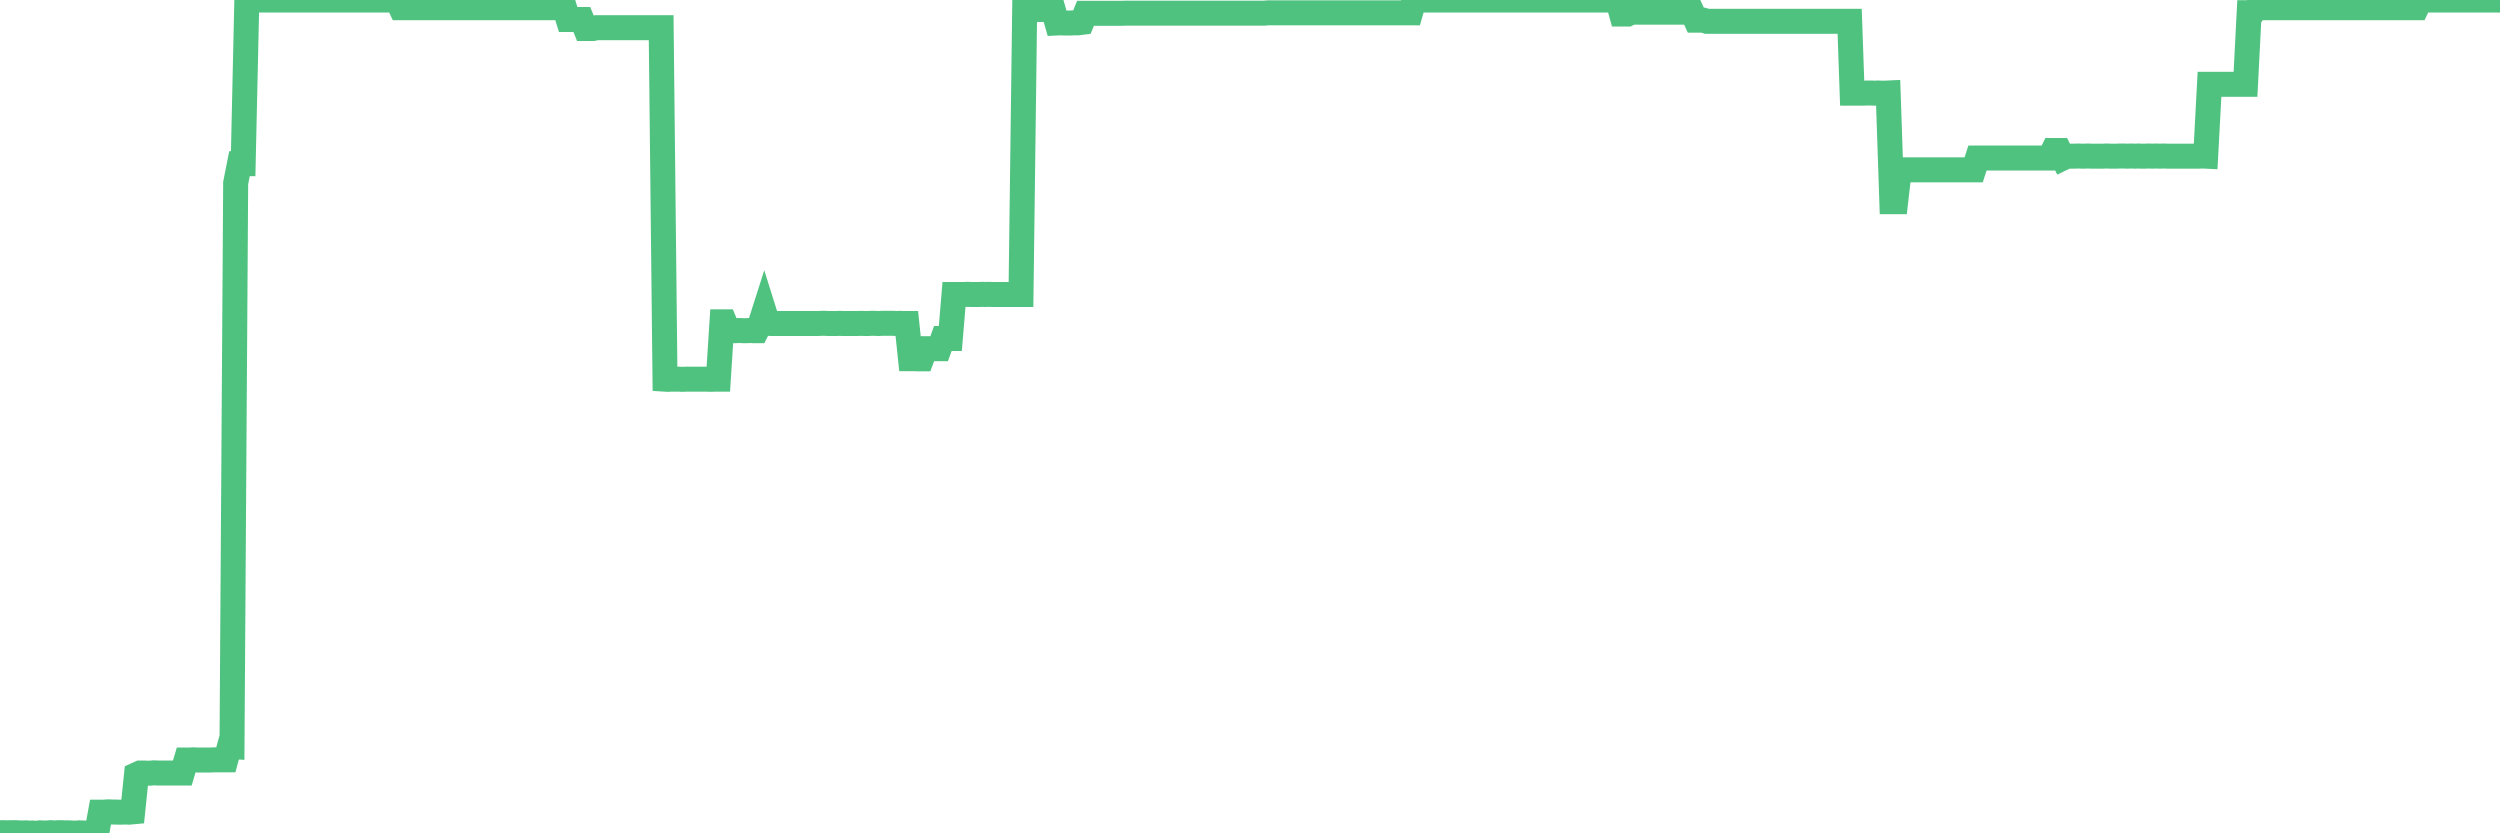 <?xml version="1.0"?><svg width="150px" height="50px" xmlns="http://www.w3.org/2000/svg" xmlns:xlink="http://www.w3.org/1999/xlink"> <polyline fill="none" stroke="#4fc280" stroke-width="1.5px" stroke-linecap="round" stroke-miterlimit="5" points="0.00,49.96 0.22,49.96 0.45,49.97 0.67,49.96 0.89,49.96 1.12,49.97 1.34,49.98 1.56,49.97 1.79,49.99 1.94,49.98 2.16,50.00 2.38,49.97 2.61,49.98 2.83,49.98 3.05,49.96 3.28,49.98 3.50,49.96 3.65,49.96 3.87,49.97 4.09,49.97 4.32,49.98 4.54,49.99 4.76,49.97 4.99,49.98 5.21,49.98 5.36,49.98 5.58,49.97 5.81,49.95 6.03,48.73 6.25,48.73 6.48,48.71 6.70,48.72 6.92,48.72 7.07,48.73 7.29,48.73 7.52,48.72 7.74,48.73 7.96,48.71 8.19,46.48 8.41,46.38 8.63,46.38 8.78,46.39 9.01,46.39 9.23,46.37 9.45,46.38 9.68,46.38 9.90,46.38 10.12,46.38 10.35,46.38 10.50,46.38 10.72,46.38 10.94,46.38 11.17,45.60 11.39,45.60 11.61,45.59 11.84,45.60 12.06,45.60 12.21,45.60 12.43,45.60 12.65,45.60 12.88,45.59 13.10,45.59 13.32,45.59 13.55,45.59 13.77,44.78 13.92,44.79 14.14,10.98 14.37,9.82 14.59,9.82 14.81,0.00 15.04,0.00 15.26,0.00 15.48,0.00 15.63,0.00 15.85,0.00 16.08,0.00 16.30,0.00 16.52,0.00 16.75,0.00 16.97,0.00 17.19,0.00 17.42,0.00 17.57,0.00 17.79,0.00 18.01,0.00 18.24,0.00 18.46,0.00 18.68,0.00 18.91,0.00 19.13,0.00 19.28,0.00 19.50,0.00 19.73,0.00 19.95,0.00 20.17,0.00 20.39,0.00 20.62,0.00 20.84,0.00 20.99,0.00 21.21,0.00 21.44,0.00 21.66,0.00 21.88,0.00 22.11,0.00 22.33,0.00 22.55,0.00 22.70,0.00 22.93,0.00 23.15,0.00 23.37,0.00 23.60,0.00 23.82,0.00 24.04,0.46 24.27,0.46 24.41,0.46 24.64,0.46 24.86,0.46 25.08,0.46 25.31,0.46 25.53,0.46 25.75,0.46 25.98,0.46 26.13,0.46 26.35,0.46 26.57,0.46 26.80,0.46 27.02,0.46 27.24,0.46 27.47,0.46 27.69,0.46 27.84,0.46 28.06,0.46 28.28,0.46 28.51,0.46 28.73,0.46 28.95,0.46 29.18,0.46 29.40,0.46 29.55,0.46 29.77,0.46 30.00,0.46 30.22,0.46 30.44,0.46 30.67,0.46 30.89,0.46 31.11,0.46 31.26,0.46 31.49,0.46 31.71,0.46 31.93,0.46 32.16,0.46 32.38,0.46 32.60,0.46 32.83,0.46 33.05,0.46 33.20,0.46 33.42,0.46 33.64,0.46 33.87,0.46 34.09,1.17 34.31,1.17 34.54,1.17 34.76,1.17 34.91,1.17 35.13,1.71 35.36,1.71 35.58,1.71 35.80,1.66 36.03,1.66 36.25,1.66 36.47,1.66 36.62,1.66 36.84,1.66 37.07,1.66 37.29,1.66 37.51,1.66 37.74,1.66 37.96,1.66 38.18,1.66 38.33,1.66 38.56,1.66 38.78,1.66 39.00,1.66 39.23,1.66 39.45,1.66 39.67,1.66 39.90,22.75 40.05,22.76 40.27,22.75 40.49,22.75 40.72,22.75 40.94,22.76 41.16,22.75 41.39,22.75 41.61,22.75 41.76,22.75 41.98,22.75 42.20,22.75 42.43,22.75 42.65,22.76 42.87,22.75 43.10,22.75 43.32,19.31 43.47,19.31 43.69,19.84 43.92,19.84 44.14,19.84 44.36,19.83 44.59,19.84 44.81,19.84 45.03,19.83 45.18,19.84 45.40,19.84 45.63,19.39 45.85,18.70 46.07,19.40 46.30,19.41 46.52,19.41 46.74,19.41 46.89,19.41 47.12,19.41 47.34,19.41 47.56,19.41 47.79,19.41 48.01,19.41 48.23,19.41 48.46,19.41 48.68,19.41 48.83,19.41 49.05,19.41 49.28,19.40 49.50,19.40 49.72,19.41 49.95,19.41 50.17,19.41 50.39,19.40 50.54,19.41 50.76,19.41 50.99,19.41 51.21,19.41 51.43,19.41 51.66,19.40 51.88,19.41 52.10,19.41 52.25,19.40 52.48,19.40 52.70,19.41 52.92,19.40 53.15,19.40 53.37,19.40 53.59,19.40 53.82,19.41 53.96,19.40 54.19,19.41 54.41,19.41 54.63,21.52 54.86,21.52 55.08,21.53 55.30,21.53 55.53,20.92 55.68,20.92 55.90,20.92 56.12,20.92 56.35,20.92 56.57,20.31 56.79,20.31 57.02,20.31 57.24,17.67 57.39,17.67 57.61,17.67 57.84,17.67 58.06,17.66 58.28,17.67 58.51,17.67 58.73,17.67 58.95,17.66 59.10,17.67 59.32,17.66 59.55,17.67 59.77,17.67 59.99,17.67 60.22,17.67 60.44,17.67 60.66,17.67 60.81,17.67 61.04,17.67 61.26,17.67 61.48,0.57 61.71,0.57 61.93,0.57 62.15,0.57 62.38,0.57 62.52,0.57 62.75,0.57 62.97,0.57 63.19,0.57 63.42,1.38 63.64,1.37 63.86,1.38 64.09,1.38 64.24,1.38 64.46,1.37 64.68,1.37 64.91,1.34 65.13,0.80 65.35,0.80 65.58,0.80 65.80,0.80 66.02,0.80 66.17,0.80 66.40,0.80 66.62,0.80 66.84,0.80 67.07,0.80 67.29,0.80 67.51,0.79 67.74,0.79 67.88,0.79 68.11,0.79 68.33,0.79 68.55,0.79 68.78,0.79 69.00,0.79 69.22,0.79 69.45,0.79 69.60,0.79 69.82,0.79 70.04,0.79 70.27,0.79 70.49,0.79 70.71,0.79 70.94,0.79 71.16,0.79 71.31,0.79 71.53,0.79 71.75,0.79 71.98,0.79 72.20,0.79 72.42,0.79 72.65,0.79 72.87,0.79 73.02,0.79 73.24,0.79 73.47,0.79 73.69,0.79 73.91,0.79 74.14,0.79 74.36,0.79 74.58,0.79 74.73,0.79 74.96,0.79 75.18,0.79 75.40,0.79 75.63,0.79 75.85,0.79 76.07,0.77 76.30,0.77 76.44,0.77 76.67,0.77 76.89,0.77 77.11,0.77 77.34,0.77 77.56,0.77 77.78,0.77 78.01,0.77 78.16,0.77 78.38,0.77 78.60,0.77 78.83,0.77 79.05,0.77 79.27,0.77 79.50,0.77 79.72,0.77 79.87,0.77 80.09,0.77 80.31,0.77 80.54,0.77 80.76,0.77 80.98,0.77 81.21,0.77 81.43,0.77 81.65,0.77 81.80,0.77 82.03,0.77 82.25,0.77 82.47,0.77 82.70,0.77 82.92,0.77 83.14,0.77 83.37,0.77 83.52,0.77 83.74,0.77 83.96,0.77 84.19,0.77 84.41,0.77 84.63,0.77 84.85,0.00 85.08,0.00 85.23,0.00 85.45,0.00 85.67,0.00 85.90,0.00 86.12,0.00 86.34,0.00 86.57,0.00 86.79,0.00 86.94,0.00 87.16,0.00 87.39,0.00 87.61,0.00 87.83,0.00 88.06,0.00 88.28,0.00 88.50,0.00 88.65,0.00 88.87,0.00 89.10,0.00 89.32,0.00 89.54,0.00 89.77,0.00 89.99,0.00 90.21,0.00 90.36,0.00 90.59,0.00 90.81,0.00 91.03,0.00 91.26,0.00 91.48,0.00 91.70,0.00 91.93,0.00 92.08,0.00 92.30,0.00 92.52,0.00 92.74,0.00 92.97,0.00 93.19,0.00 93.41,0.00 93.64,0.00 93.79,0.00 94.01,0.00 94.23,0.00 94.46,0.00 94.68,0.00 94.90,0.00 95.13,0.00 95.35,0.00 95.50,0.00 95.72,0.00 95.95,0.00 96.17,0.00 96.39,0.00 96.62,0.00 96.84,0.00 97.06,0.00 97.29,0.84 97.43,0.84 97.66,0.84 97.88,0.73 98.10,0.73 98.33,0.73 98.55,0.73 98.77,0.73 99.00,0.73 99.15,0.73 99.37,0.73 99.59,0.73 99.82,0.73 100.04,0.73 100.26,0.73 100.49,0.73 100.71,0.73 100.86,0.73 101.08,0.73 101.30,0.73 101.53,0.73 101.75,1.21 101.97,1.21 102.20,1.21 102.42,1.28 102.57,1.28 102.79,1.28 103.02,1.28 103.24,1.28 103.46,1.28 103.69,1.28 103.91,1.28 104.13,1.28 104.28,1.28 104.51,1.28 104.73,1.28 104.95,1.28 105.18,1.28 105.40,1.28 105.62,1.28 105.85,1.28 105.99,1.28 106.22,1.28 106.44,1.28 106.66,1.28 106.89,1.28 107.11,1.28 107.33,1.28 107.56,1.28 107.71,1.28 107.93,1.28 108.15,1.28 108.38,1.28 108.60,1.28 108.82,1.28 109.05,1.28 109.27,1.28 109.42,1.28 109.64,1.28 109.86,1.28 110.09,1.28 110.31,1.28 110.53,1.28 110.76,1.28 110.98,1.28 111.13,5.59 111.35,5.59 111.58,5.59 111.80,5.59 112.02,5.58 112.25,5.58 112.47,5.59 112.69,5.58 112.92,5.59 113.07,5.59 113.29,5.58 113.51,12.10 113.74,12.10 113.96,10.19 114.18,10.19 114.41,10.19 114.63,10.19 114.78,10.19 115.00,10.19 115.22,10.19 115.45,10.19 115.67,10.19 115.89,10.19 116.12,10.19 116.34,10.19 116.49,10.19 116.71,10.19 116.94,10.19 117.16,10.19 117.38,10.19 117.61,10.19 117.83,10.19 118.05,10.19 118.20,10.19 118.42,10.19 118.65,9.48 118.87,9.48 119.09,9.48 119.32,9.48 119.54,9.48 119.76,9.48 119.91,9.48 120.14,9.48 120.36,9.48 120.58,9.48 120.81,9.48 121.03,9.48 121.25,9.48 121.48,9.48 121.63,9.48 121.85,9.48 122.07,9.48 122.30,9.48 122.52,9.48 122.74,9.48 122.97,9.48 123.19,9.03 123.34,9.03 123.56,9.03 123.78,9.48 124.01,9.37 124.23,9.37 124.45,9.37 124.68,9.36 124.90,9.37 125.05,9.37 125.27,9.36 125.50,9.37 125.72,9.37 125.94,9.37 126.17,9.37 126.39,9.36 126.61,9.37 126.76,9.37 126.98,9.37 127.21,9.36 127.43,9.36 127.65,9.37 127.88,9.36 128.10,9.37 128.32,9.36 128.47,9.37 128.70,9.37 128.92,9.36 129.14,9.37 129.37,9.36 129.59,9.37 129.81,9.36 130.04,9.37 130.26,9.37 130.41,9.37 130.63,9.37 130.86,9.37 131.08,9.37 131.30,9.37 131.53,9.37 131.75,9.37 131.97,9.37 132.12,9.36 132.34,9.37 132.57,5.06 132.79,5.06 133.01,5.06 133.24,5.06 133.46,5.06 133.68,5.06 133.83,5.06 134.06,5.06 134.28,5.06 134.50,5.06 134.73,5.06 134.95,0.76 135.17,0.76 135.40,0.46 135.54,0.46 135.77,0.46 135.99,0.46 136.21,0.46 136.44,0.46 136.66,0.46 136.88,0.46 137.11,0.46 137.26,0.46 137.48,0.46 137.70,0.46 137.93,0.46 138.15,0.46 138.37,0.46 138.60,0.46 138.82,0.46 138.97,0.46 139.19,0.46 139.42,0.46 139.64,0.46 139.86,0.46 140.09,0.46 140.31,0.46 140.53,0.46 140.68,0.46 140.90,0.46 141.13,0.46 141.35,0.46 141.57,0.46 141.80,0.46 142.02,0.46 142.24,0.46 142.39,0.46 142.62,0.46 142.84,0.46 143.06,0.46 143.29,0.46 143.51,0.46 143.73,0.46 143.96,0.46 144.10,0.46 144.33,0.46 144.55,0.46 144.77,0.46 145.00,0.46 145.22,0.00 145.44,0.00 145.67,0.00 145.89,0.00 146.04,0.00 146.26,0.00 146.49,0.00 146.71,0.00 146.93,0.00 147.16,0.00 147.38,0.00 147.60,0.00 147.75,0.00 147.98,0.00 148.20,0.00 148.42,0.00 148.65,0.00 148.87,0.00 149.09,0.00 149.31,0.00 149.46,0.00 149.69,0.00 149.91,0.00 150.00,0.00 "/></svg>